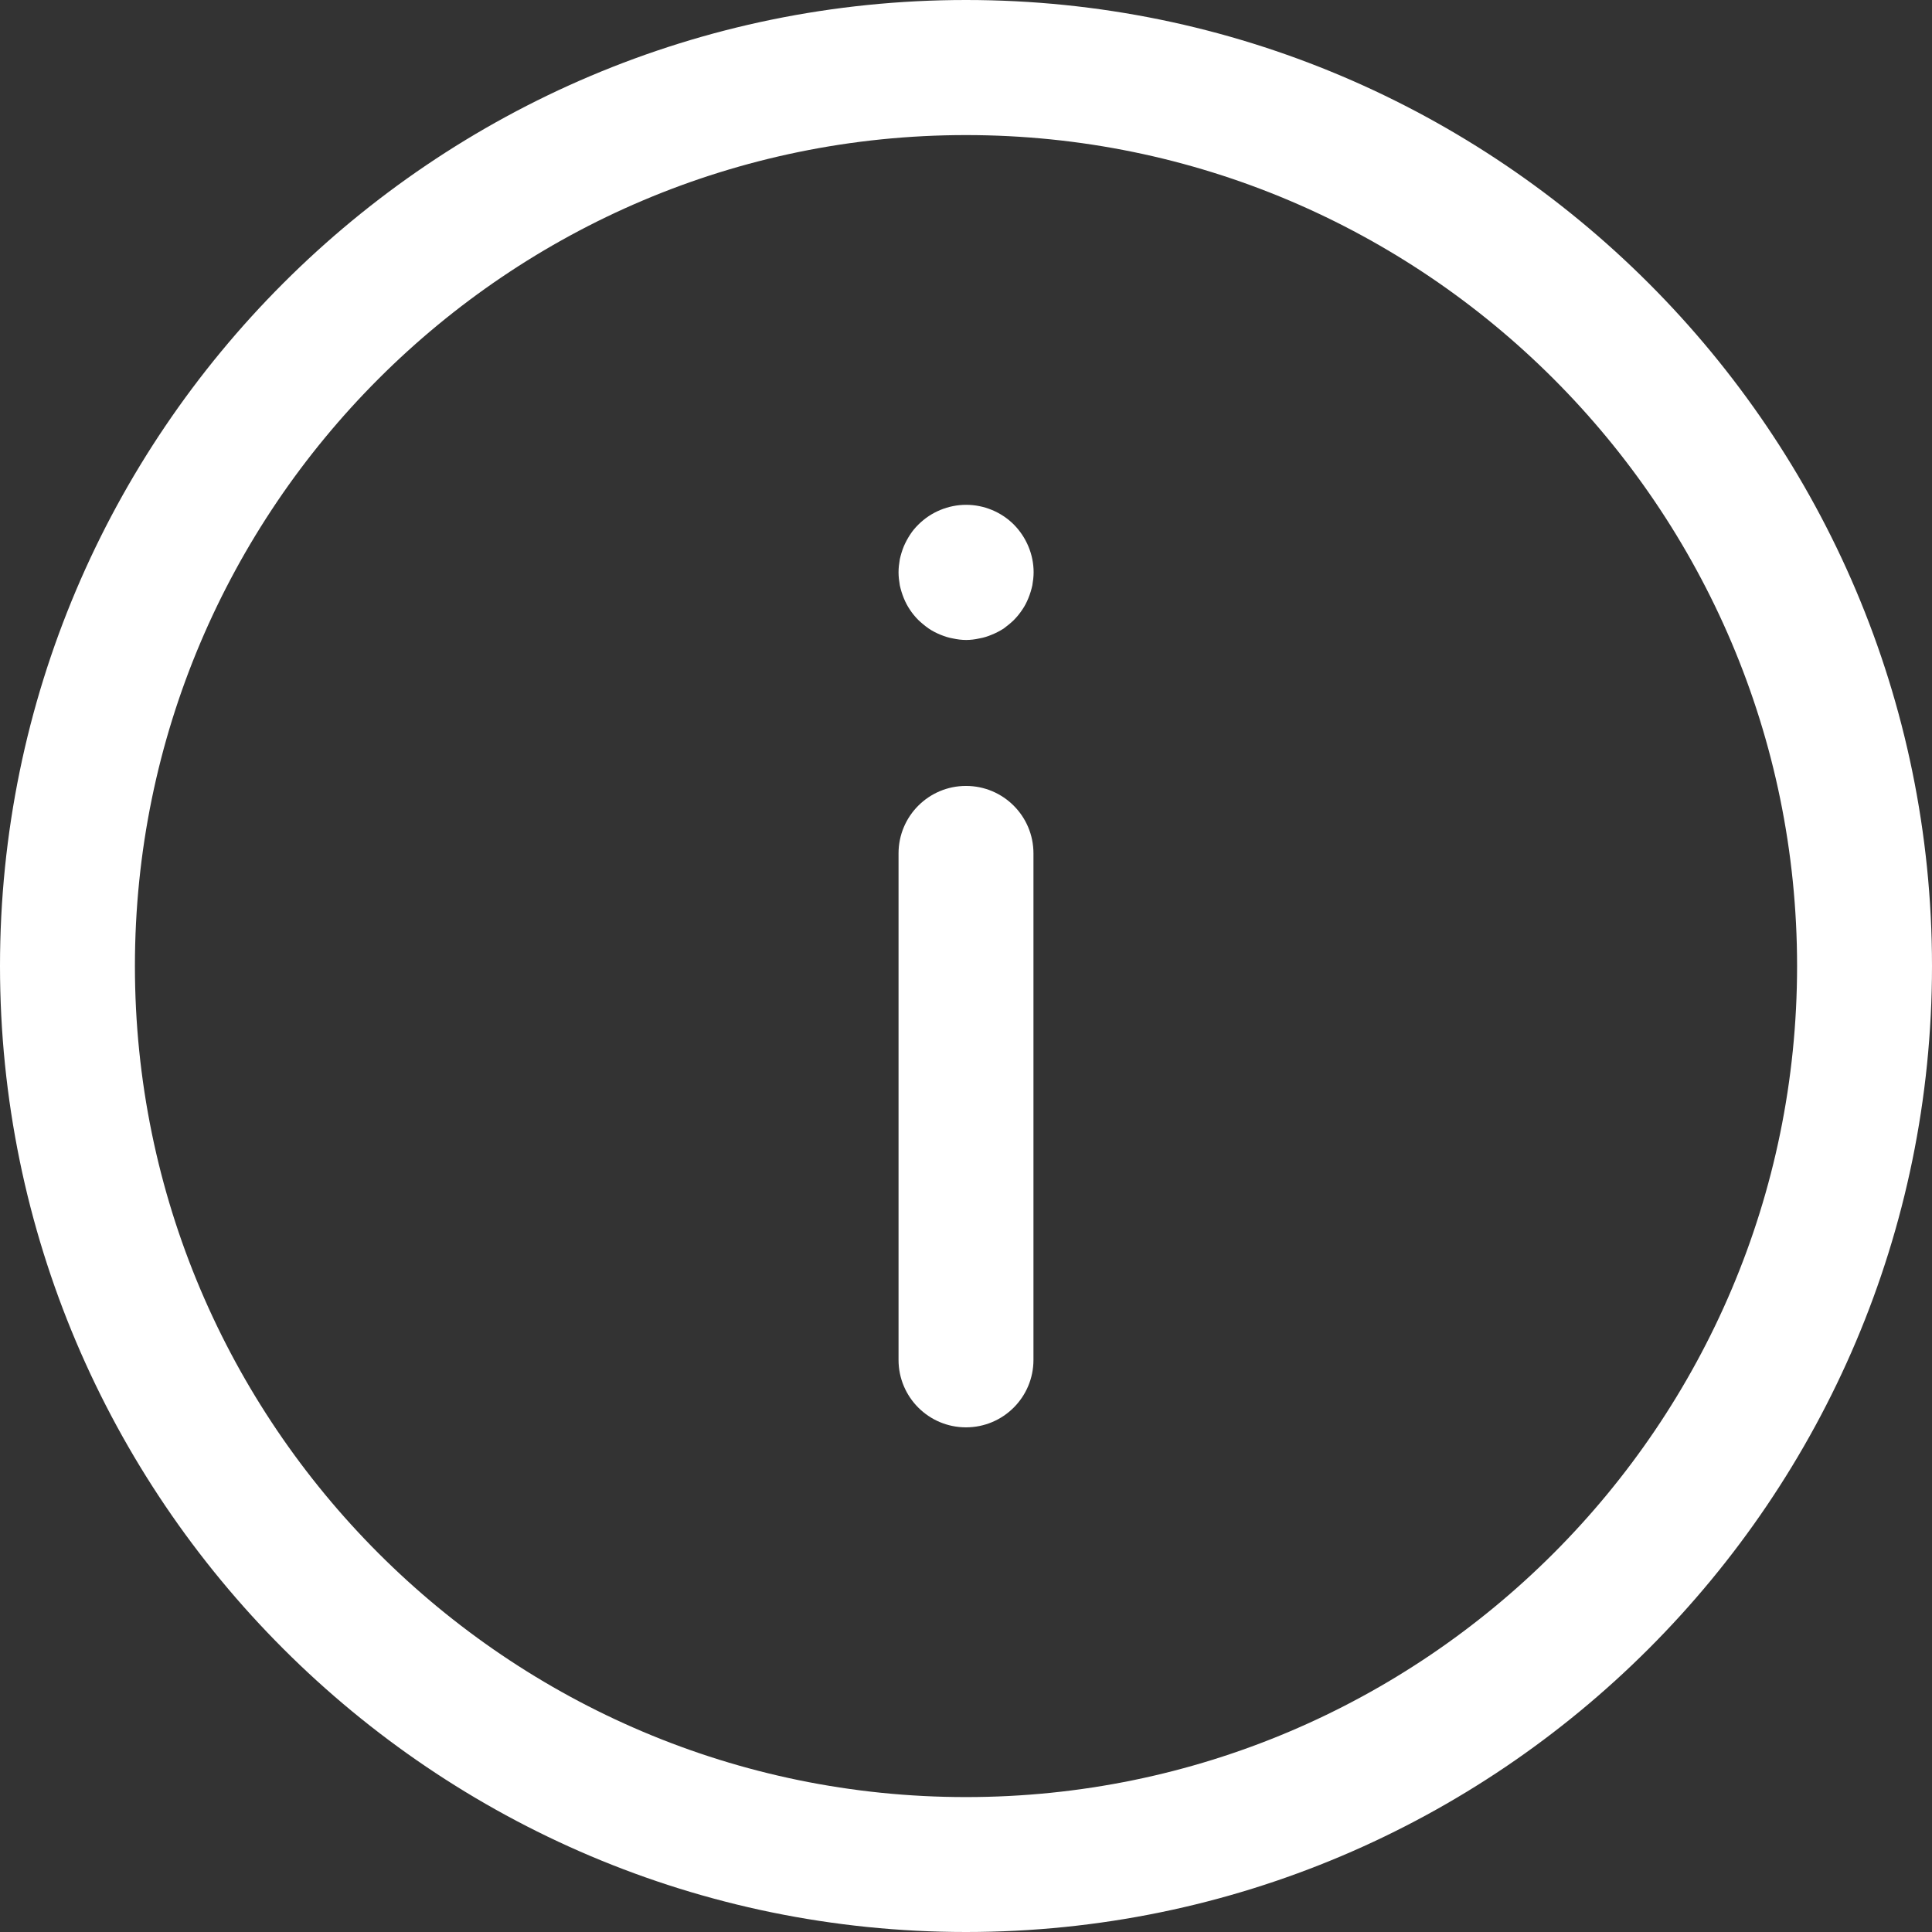 <svg width="24" height="24" viewBox="0 0 24 24" fill="none" xmlns="http://www.w3.org/2000/svg">
<rect x="0" y="0" width="24" height="24" fill="#333333" stroke="none"/>
<g clip-path="url(#clip0_237_756)">
<path d="M12 24C5.384 24 0 18.618 0 12C0 5.382 5.384 0 12 0C18.616 0 24 5.384 24 12C24 18.616 18.616 24 12 24ZM12 1.678C6.308 1.678 1.676 6.308 1.676 12C1.676 17.692 6.306 22.324 12 22.324C17.694 22.324 22.324 17.694 22.324 12C22.324 6.306 17.692 1.678 12 1.678Z" fill="white"/>
<path d="M12 17.731C11.537 17.731 11.162 17.356 11.162 16.893V10.601C11.162 10.138 11.537 9.763 12 9.763C12.463 9.763 12.838 10.138 12.838 10.601V16.893C12.838 17.356 12.463 17.731 12 17.731Z" fill="white"/>
<path d="M12.002 7.95C11.947 7.95 11.893 7.943 11.837 7.931C11.784 7.922 11.732 7.905 11.681 7.884C11.63 7.863 11.581 7.838 11.537 7.808C11.49 7.775 11.448 7.74 11.409 7.703C11.369 7.663 11.334 7.621 11.304 7.575C11.274 7.531 11.248 7.482 11.227 7.43C11.206 7.379 11.19 7.326 11.178 7.272C11.169 7.219 11.162 7.165 11.162 7.109C11.162 7.053 11.169 7 11.178 6.946C11.19 6.893 11.206 6.839 11.227 6.788C11.248 6.739 11.274 6.69 11.304 6.644C11.334 6.597 11.369 6.555 11.409 6.516C11.565 6.36 11.781 6.271 12.002 6.271C12.223 6.271 12.438 6.36 12.594 6.516C12.75 6.674 12.84 6.888 12.84 7.109C12.84 7.165 12.833 7.219 12.824 7.272C12.812 7.326 12.796 7.379 12.775 7.43C12.754 7.482 12.729 7.531 12.698 7.575C12.668 7.621 12.633 7.663 12.594 7.703C12.556 7.74 12.512 7.775 12.468 7.808C12.421 7.838 12.373 7.863 12.321 7.884C12.272 7.905 12.219 7.922 12.165 7.931C12.112 7.943 12.056 7.95 12.002 7.95Z" fill="white"/>
</g>
<defs>
<clipPath id="clip0_237_756">
<rect width="24" height="24" fill="white"/>
</clipPath>
</defs>
</svg>

